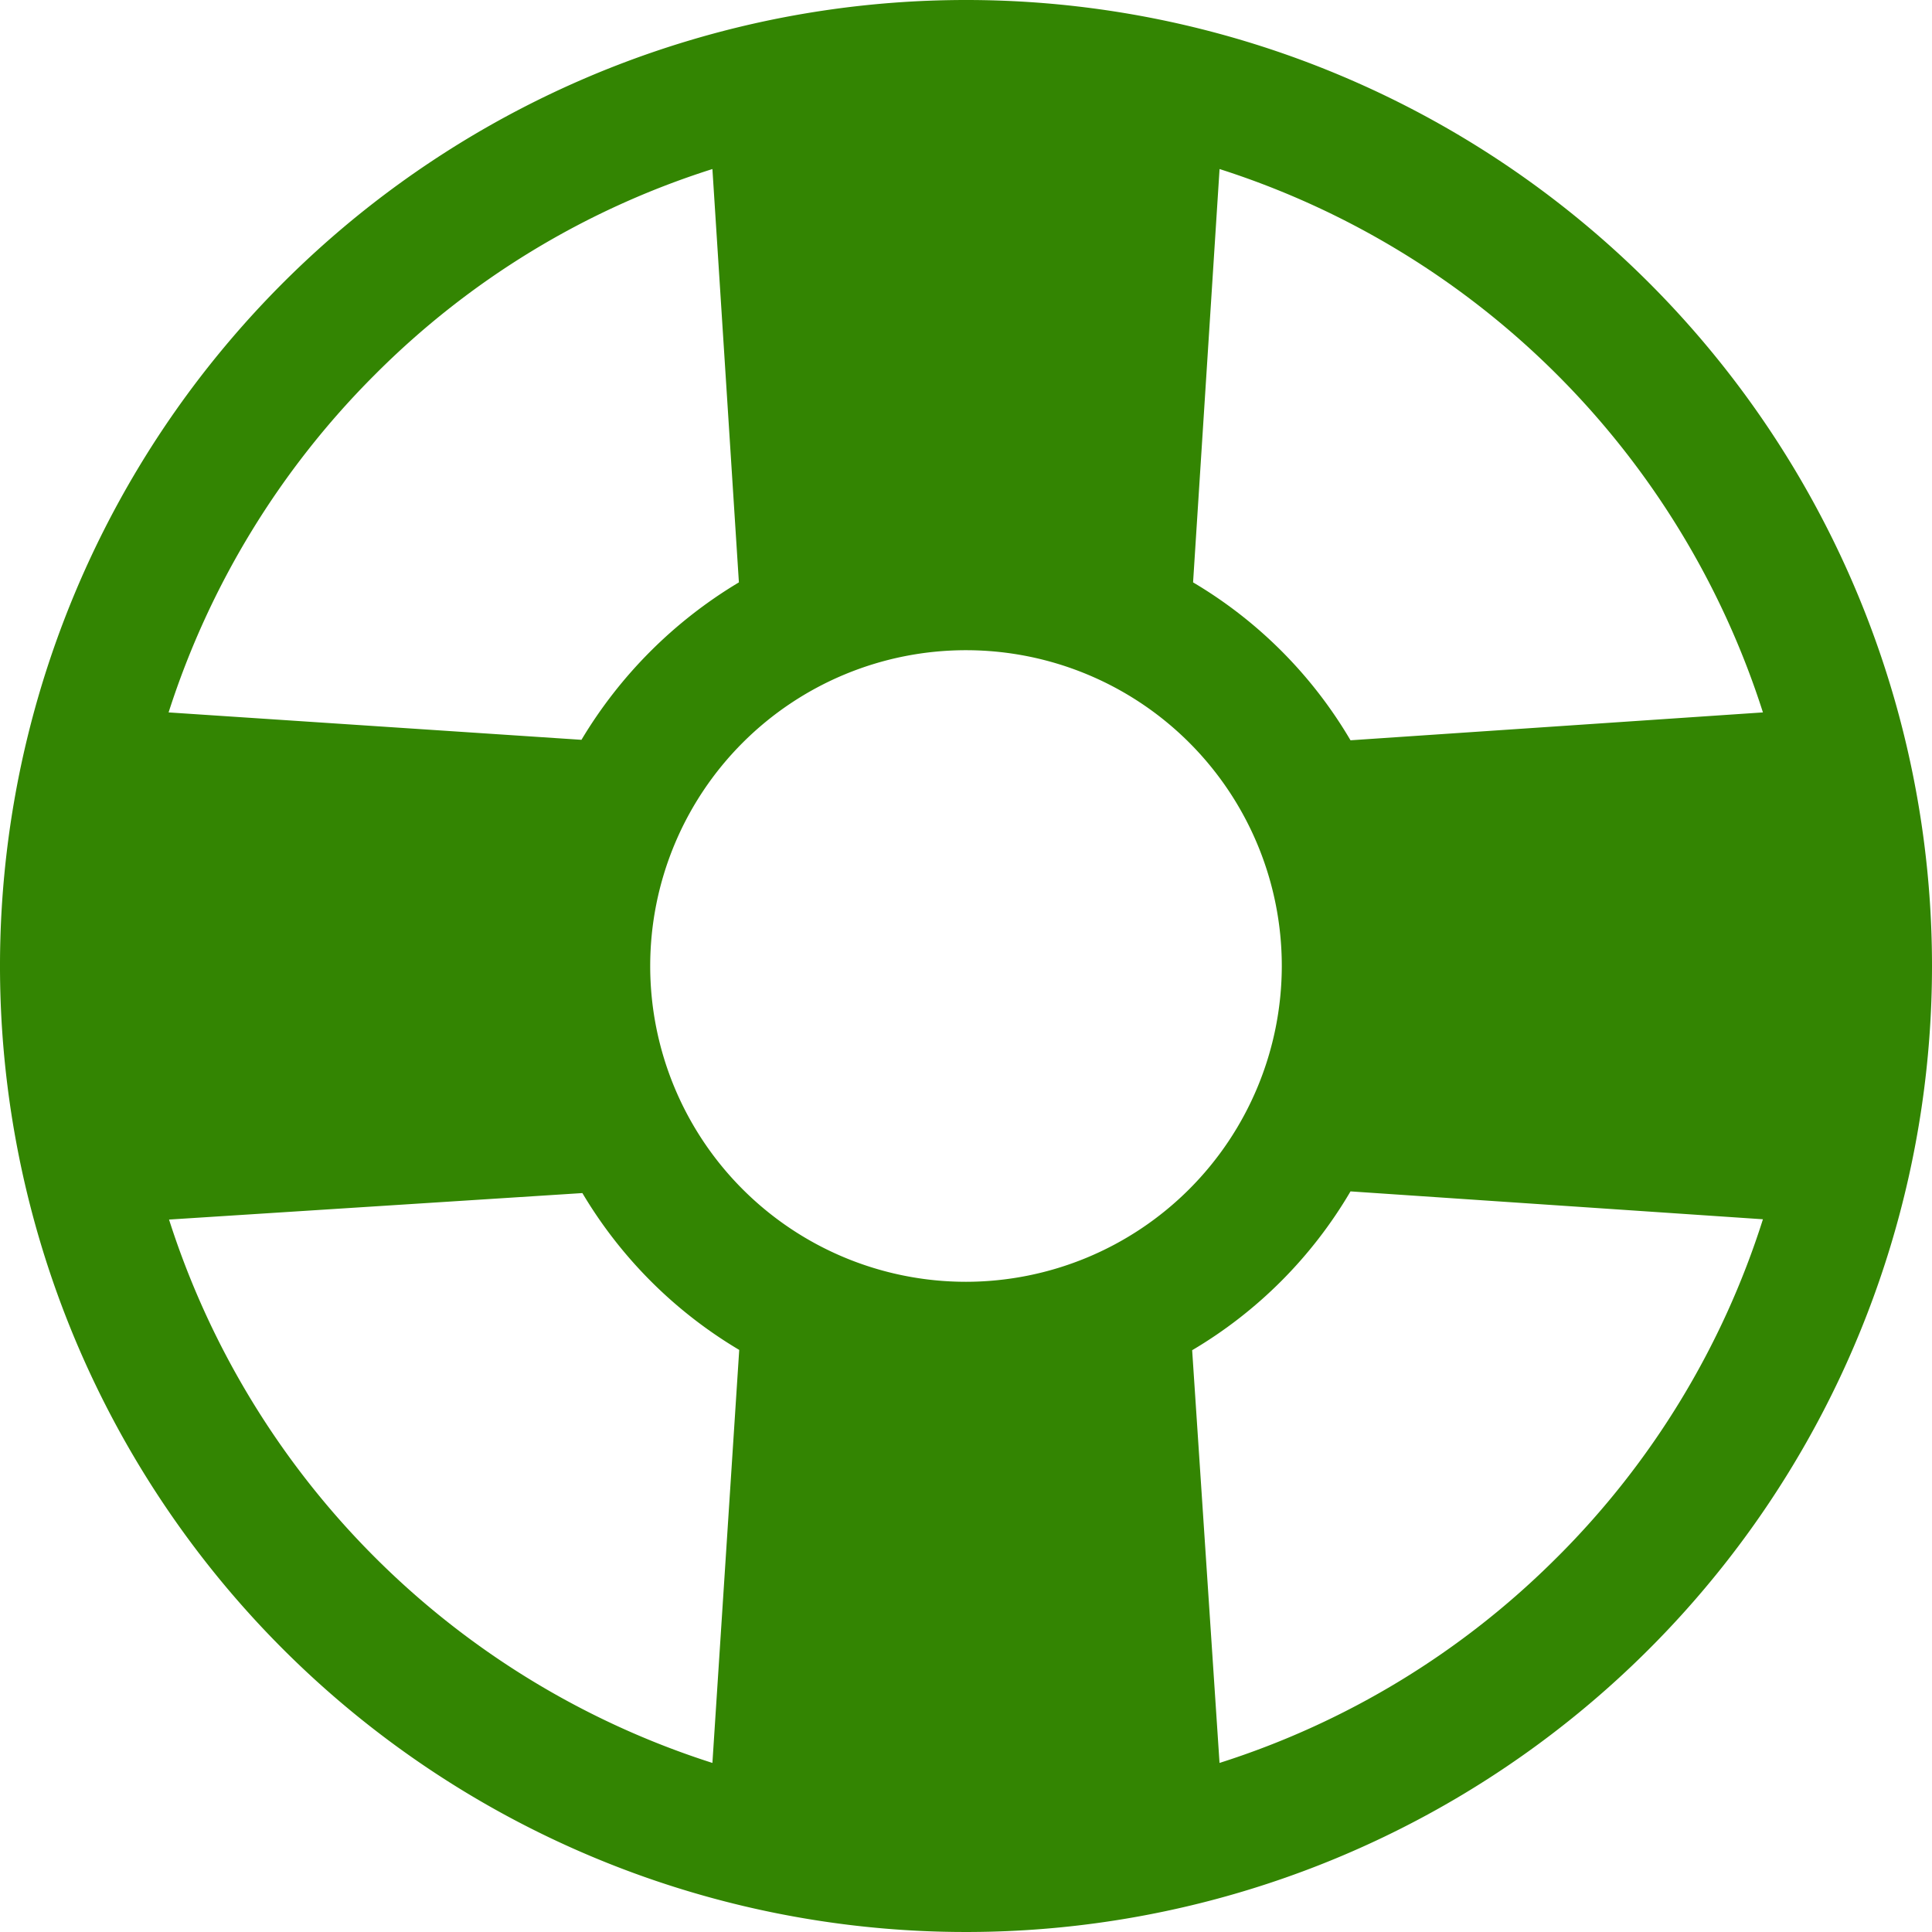 <svg xmlns="http://www.w3.org/2000/svg" width="65.284" height="65.284" viewBox="0 0 65.284 65.284">
  <path id="Icon_ionic-ios-help-buoy" data-name="Icon ionic-ios-help-buoy" d="M36.017,3.375A32.642,32.642,0,1,0,68.659,36.017,32.637,32.637,0,0,0,36.017,3.375Zm8.568,5.712A28.319,28.319,0,0,1,62.946,27.448l-13.936.942a15.068,15.068,0,0,0-5.32-5.336ZM16.039,16.039A28.046,28.046,0,0,1,27.448,9.087l.895,13.967a15.415,15.415,0,0,0-5.32,5.32L9.072,27.448A28.357,28.357,0,0,1,16.039,16.039ZM27.448,62.946A28.319,28.319,0,0,1,9.087,44.585l13.967-.895a15.194,15.194,0,0,0,5.3,5.3Zm8.568-16.258A10.671,10.671,0,1,1,46.688,36.017,10.683,10.683,0,0,1,36.017,46.688Zm19.977,9.306a28.15,28.15,0,0,1-11.409,6.952L43.659,49a15.116,15.116,0,0,0,5.351-5.367l13.936.942A28.1,28.1,0,0,1,55.994,55.994Z" transform="translate(-3.375 -3.375)" fill="#338502"/>
</svg>
